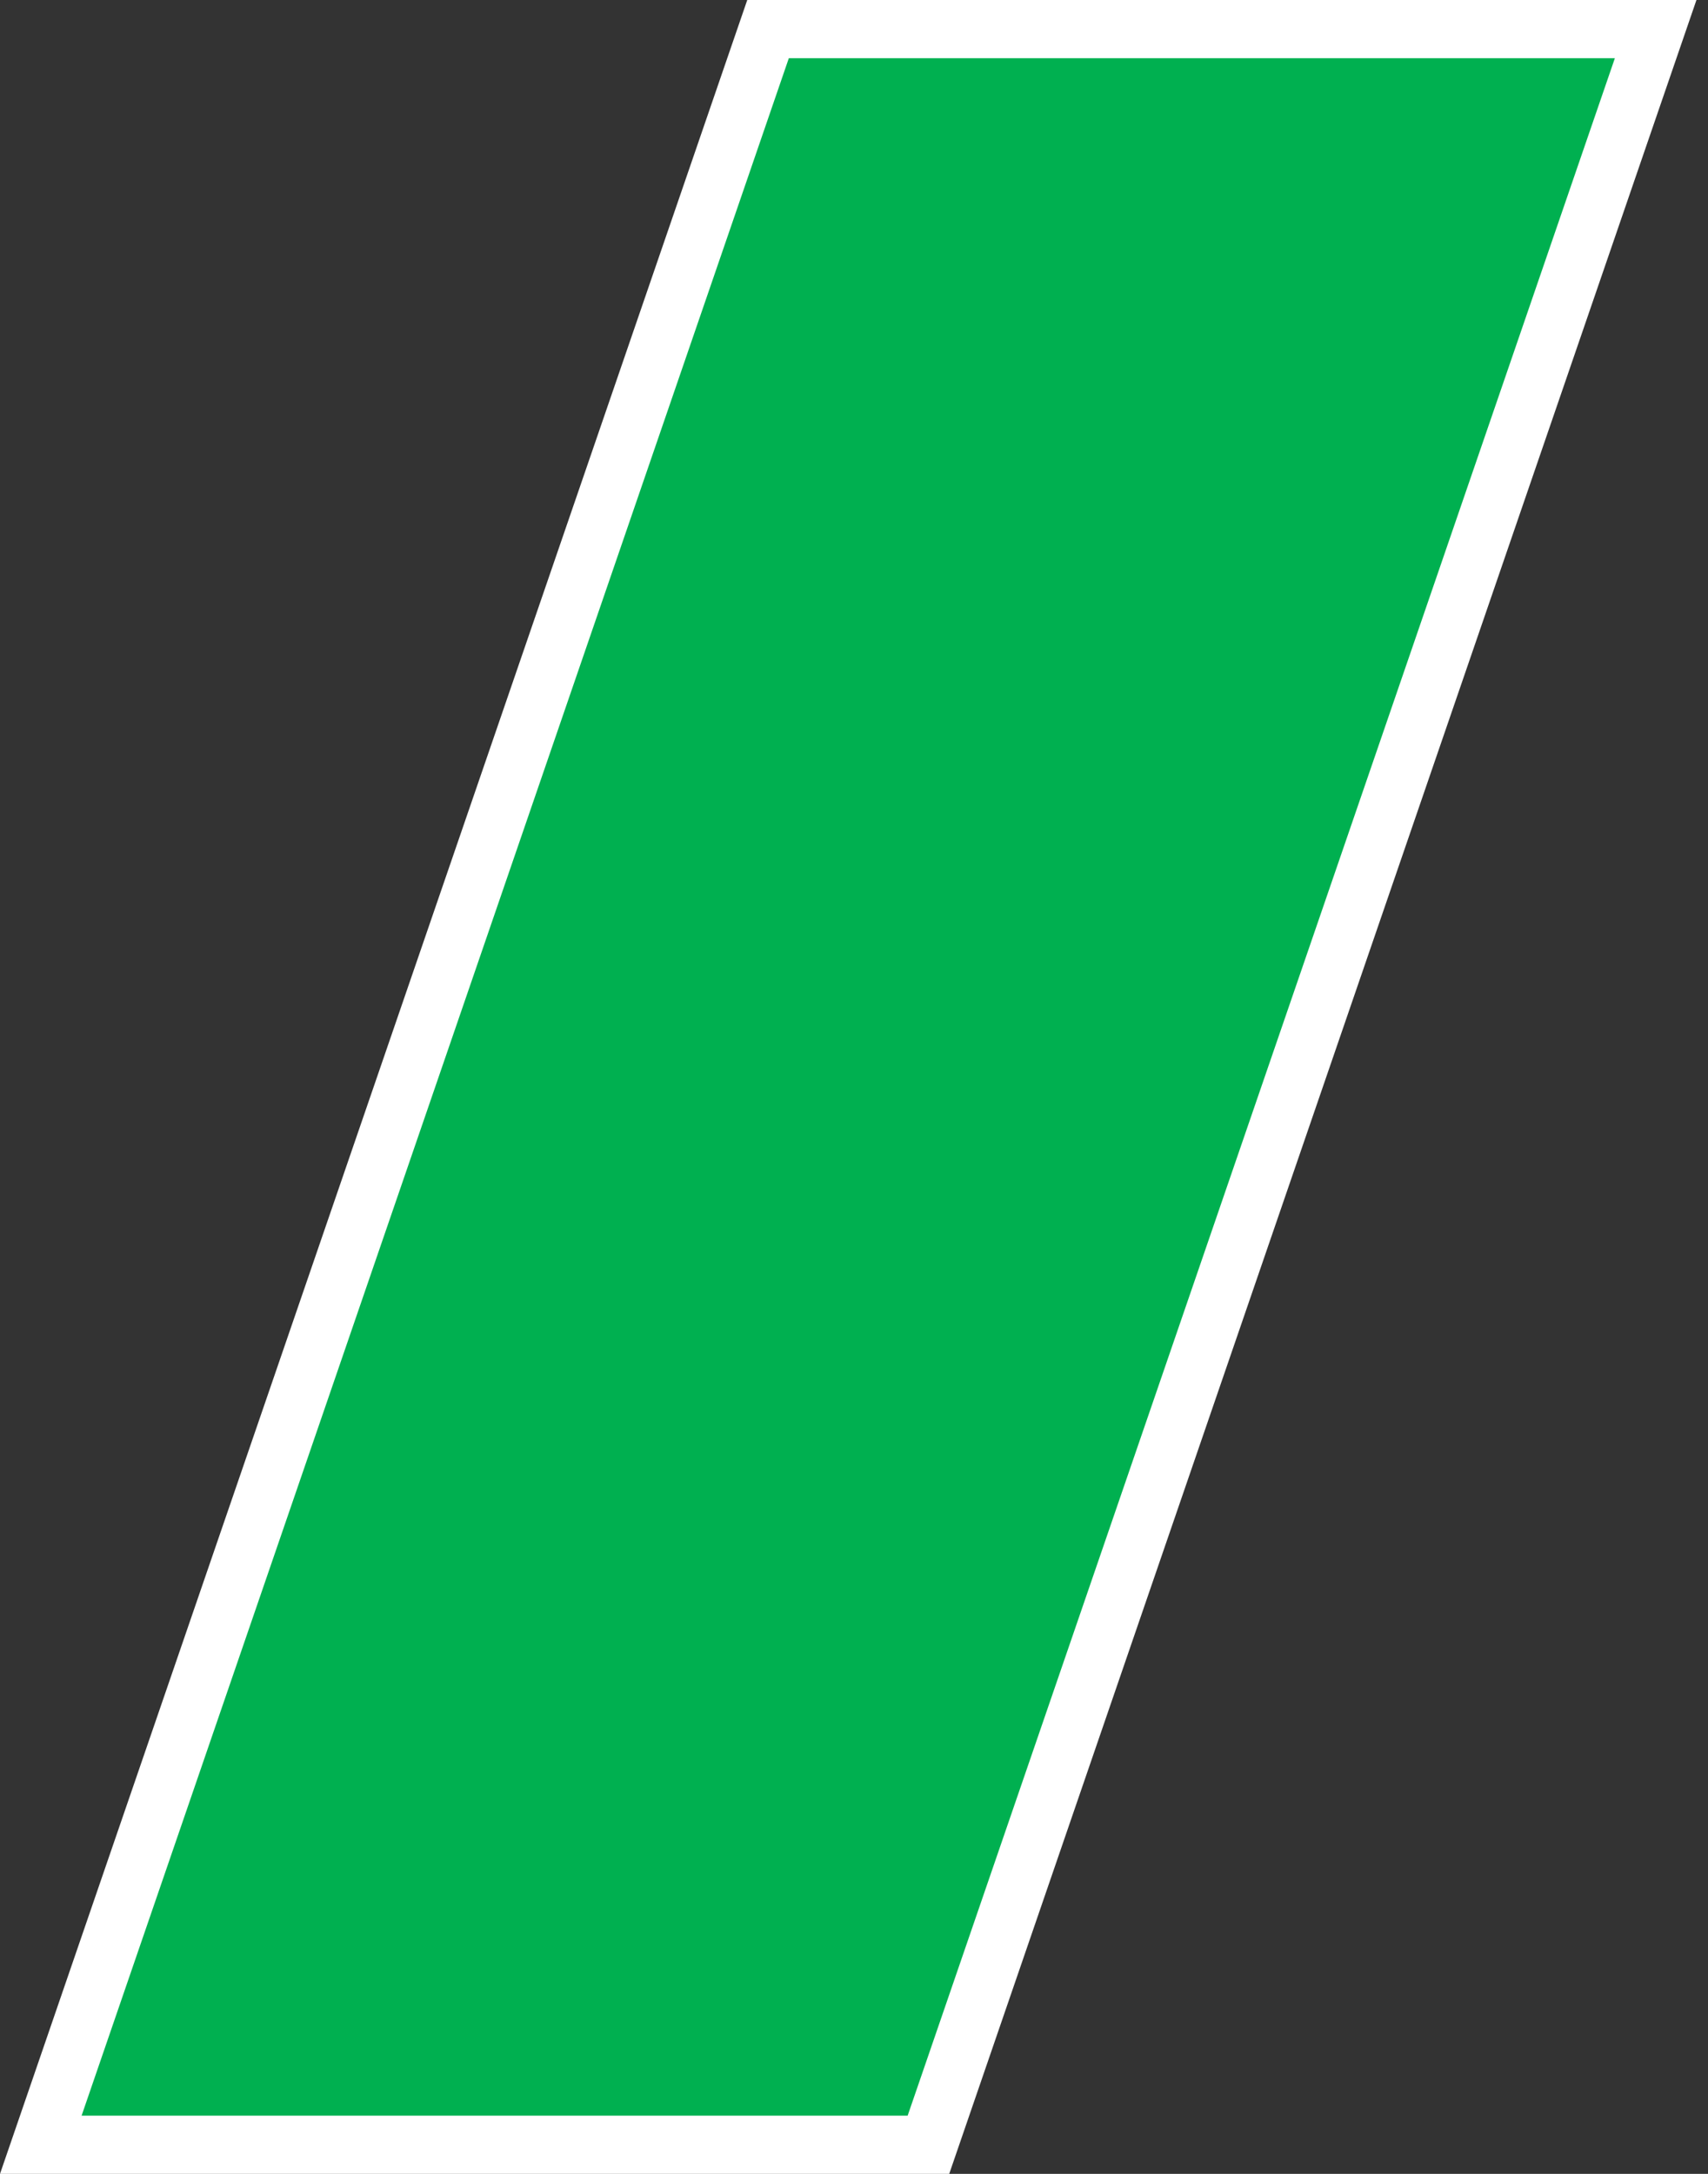 <svg width="88" height="112" viewBox="0 0 88 112" fill="none" xmlns="http://www.w3.org/2000/svg">
<rect x="0" y="0" width="88" height="112" fill="#333333" stroke="none"/>
<path d="M2.102 110.5L39.571 1.5H85.303L47.835 110.5H2.102Z" fill="#00B050" stroke="white" stroke-width="3"/>
</svg>
